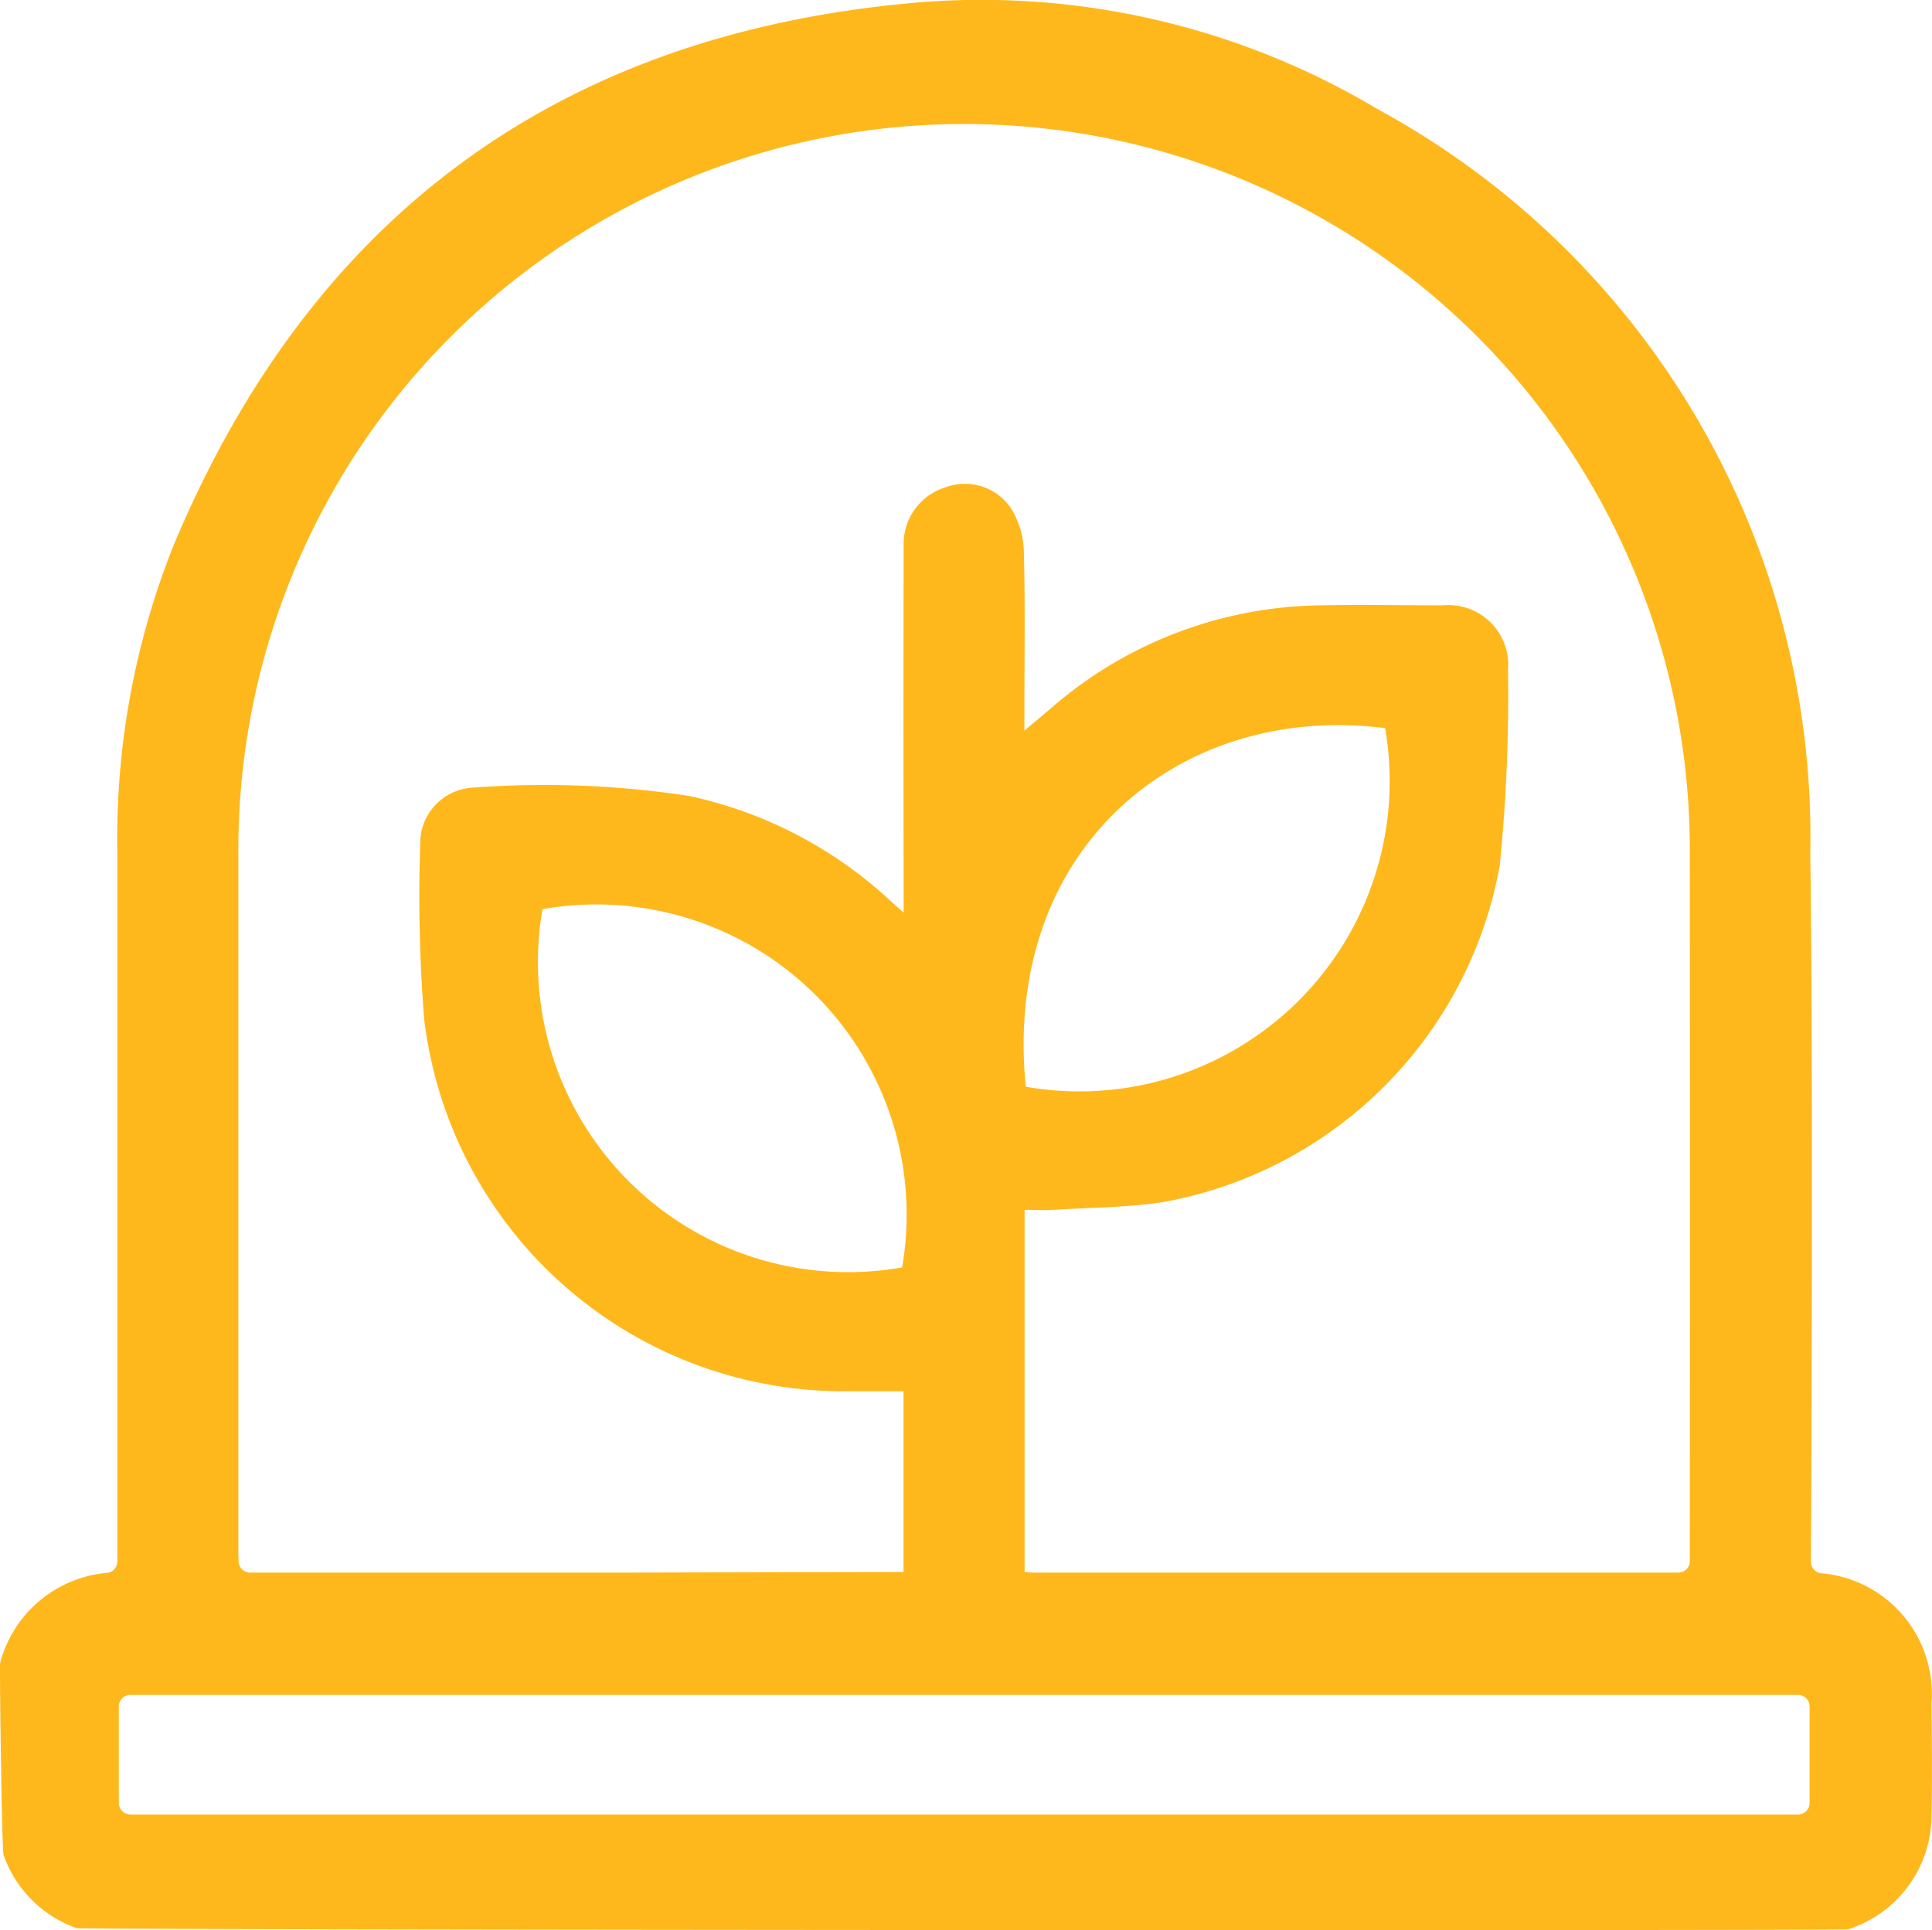 <?xml version="1.0" encoding="UTF-8"?>
<svg xmlns="http://www.w3.org/2000/svg" width="41.727" height="41.697" viewBox="0 0 41.727 41.697">
  <g id="Groupe_299" data-name="Groupe 299" transform="translate(0 0)">
    <g id="Groupe_294" data-name="Groupe 294" transform="translate(0 0)">
      <path id="Tracé_158" data-name="Tracé 158" d="M1089.936,578.244a.25.25,0,0,1-.216-.248c.008-1.542.05-10.678-.014-15.307a17.889,17.889,0,0,0-9.346-16.074,16.687,16.687,0,0,0-10.3-2.269c-7.556.755-12.789,4.712-15.708,11.706a17.068,17.068,0,0,0-1.209,6.654c0,4.622,0,13.746,0,15.283a.25.25,0,0,1-.216.246,2.626,2.626,0,0,0-2.319,1.958c-.009.032.037,4.035.078,4.142a2.587,2.587,0,0,0,1.578,1.577c.107.04,38.153.06,38.261.024a2.589,2.589,0,0,0,1.8-2.42c.015-.83.006-1.659,0-2.489A2.613,2.613,0,0,0,1089.936,578.244Zm-34.18-.428q0-7.572,0-15.144a15.674,15.674,0,1,1,31.348-.122q.006,7.694,0,15.389v.042a.247.247,0,0,1-.24.249H1072.9c-.05,0-.1-.007-.151-.011l-.023,0h.011v-7.824c.233,0,.421.01.607,0,.8-.051,1.607-.049,2.394-.17a9.014,9.014,0,0,0,7.26-7.262,36.675,36.675,0,0,0,.18-4.228,1.29,1.29,0,0,0-1.4-1.4c-.884,0-1.768-.018-2.652,0a9.034,9.034,0,0,0-5.821,2.224c-.17.145-.342.287-.572.482v-.479c0-1.142.019-2.286-.013-3.427a1.839,1.839,0,0,0-.283-.906,1.2,1.2,0,0,0-1.412-.442,1.277,1.277,0,0,0-.9,1.27q-.008,3.713,0,7.426v.491c-.152-.135-.223-.2-.292-.261a9.208,9.208,0,0,0-4.363-2.264,20.833,20.833,0,0,0-4.676-.174,1.2,1.2,0,0,0-1.11,1.212,33.572,33.572,0,0,0,.085,3.788,9.124,9.124,0,0,0,9.132,8.038c.4,0,.8,0,1.221,0v3.905q-3.1.006-6.2.013-3.836,0-7.674,0h-.237a.249.249,0,0,1-.25-.249Zm24.767-17.828a6.7,6.7,0,0,1-7.76,7.746C1072.247,562.572,1076.1,559.424,1080.523,559.988Zm-10.432,11.65a6.7,6.7,0,0,1-7.767-7.739A6.7,6.7,0,0,1,1070.092,571.638Zm19.6,11.569a.25.25,0,0,1-.25.25h-36.017a.251.251,0,0,1-.25-.25v-2.085a.25.25,0,0,1,.25-.249h36.017a.25.25,0,0,1,.25.249Z" transform="translate(-1050.608 -544.258)" fill="#ffb81c"></path>
    </g>
  </g>
</svg>
